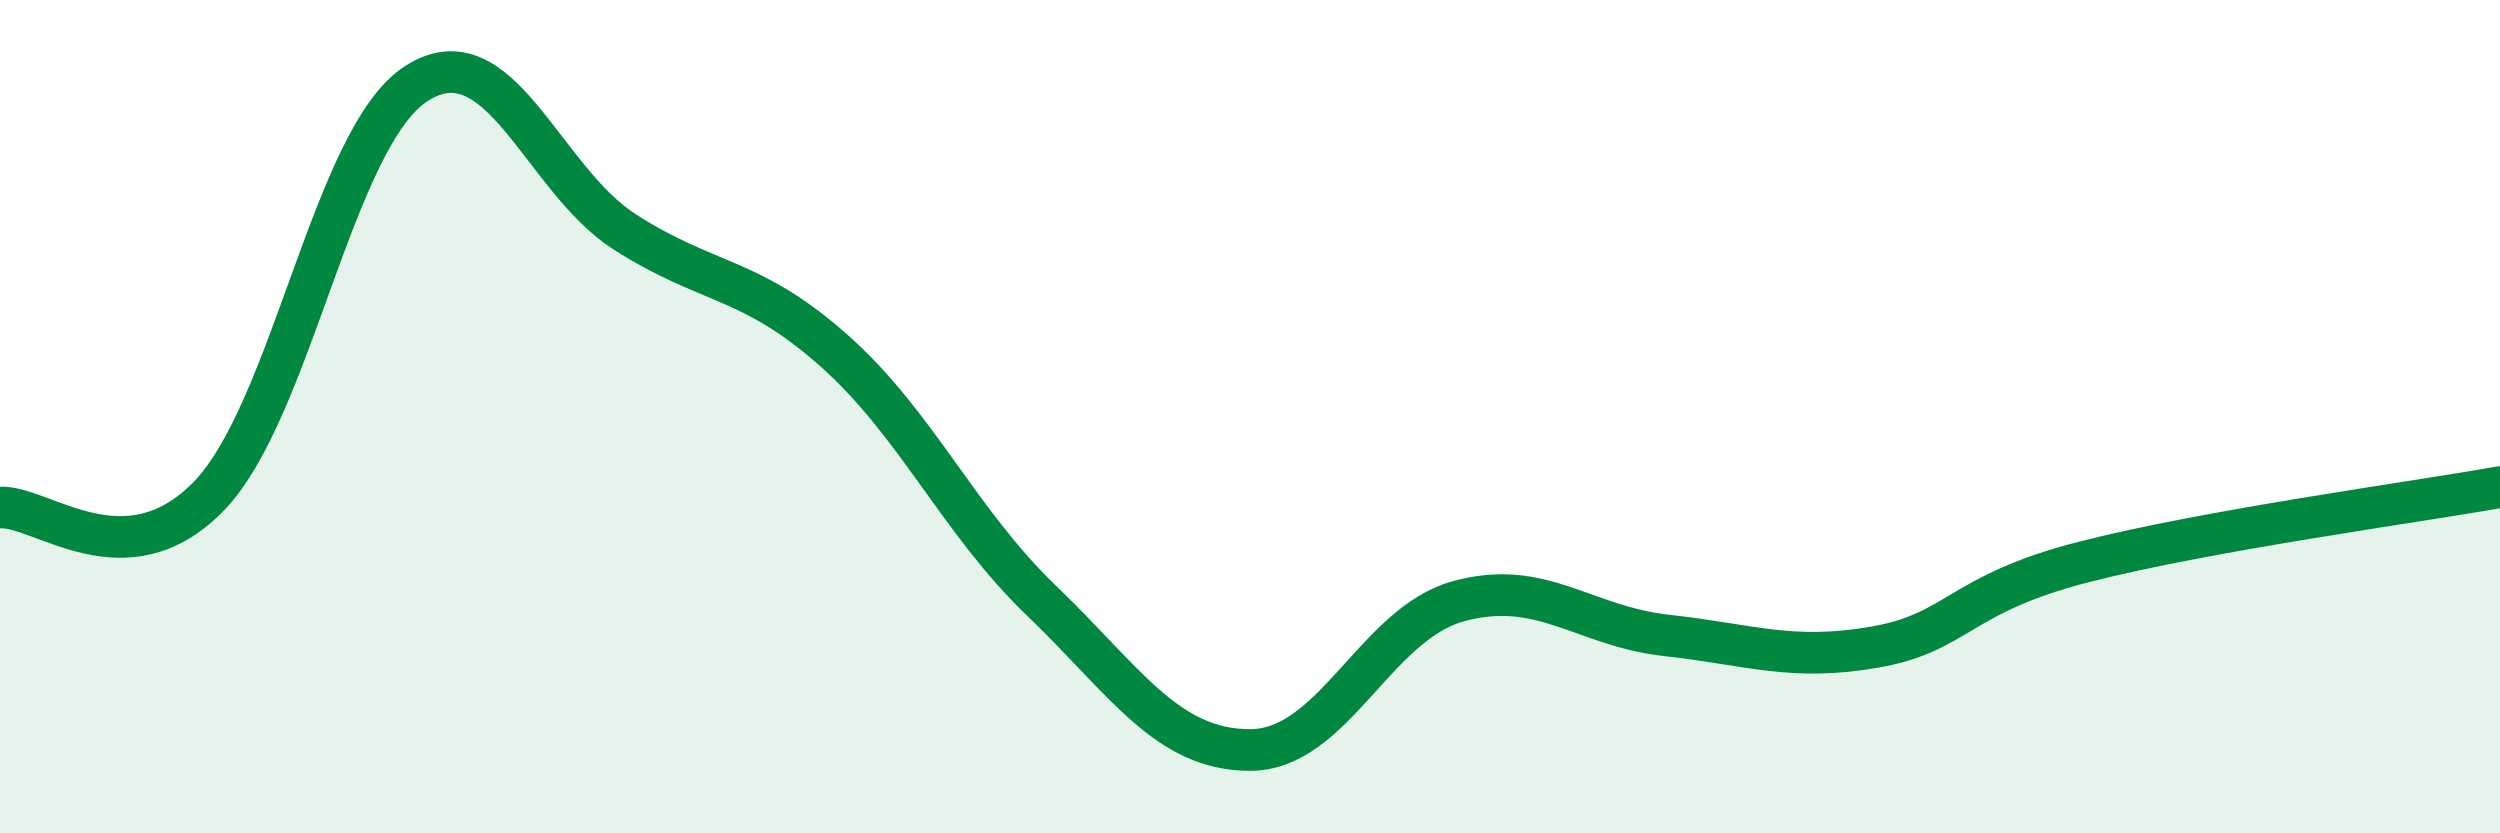 
    <svg width="60" height="20" viewBox="0 0 60 20" xmlns="http://www.w3.org/2000/svg">
      <path
        d="M 0,12.18 C 1,12.13 3,13.96 5,11.92 C 7,9.88 8,3.27 10,2 C 12,0.73 13,4.29 15,5.57 C 17,6.85 18,6.63 20,8.4 C 22,10.17 23,12.5 25,14.42 C 27,16.34 28,18 30,18 C 32,18 33,14.98 35,14.43 C 37,13.88 38,15.03 40,15.25 C 42,15.47 43,15.88 45,15.53 C 47,15.18 47,14.26 50,13.49 C 53,12.72 58,12.05 60,11.69L60 20L0 20Z"
        fill="#008740"
        opacity="0.1"
        stroke-linecap="round"
        stroke-linejoin="round"
      />
      <path
        d="M 0,12.18 C 1,12.13 3,13.96 5,11.92 C 7,9.88 8,3.27 10,2 C 12,0.73 13,4.29 15,5.57 C 17,6.85 18,6.63 20,8.4 C 22,10.17 23,12.5 25,14.42 C 27,16.34 28,18 30,18 C 32,18 33,14.98 35,14.43 C 37,13.88 38,15.03 40,15.25 C 42,15.47 43,15.88 45,15.53 C 47,15.18 47,14.26 50,13.49 C 53,12.72 58,12.05 60,11.69"
        stroke="#008740"
        stroke-width="1"
        fill="none"
        stroke-linecap="round"
        stroke-linejoin="round"
      />
    </svg>
  